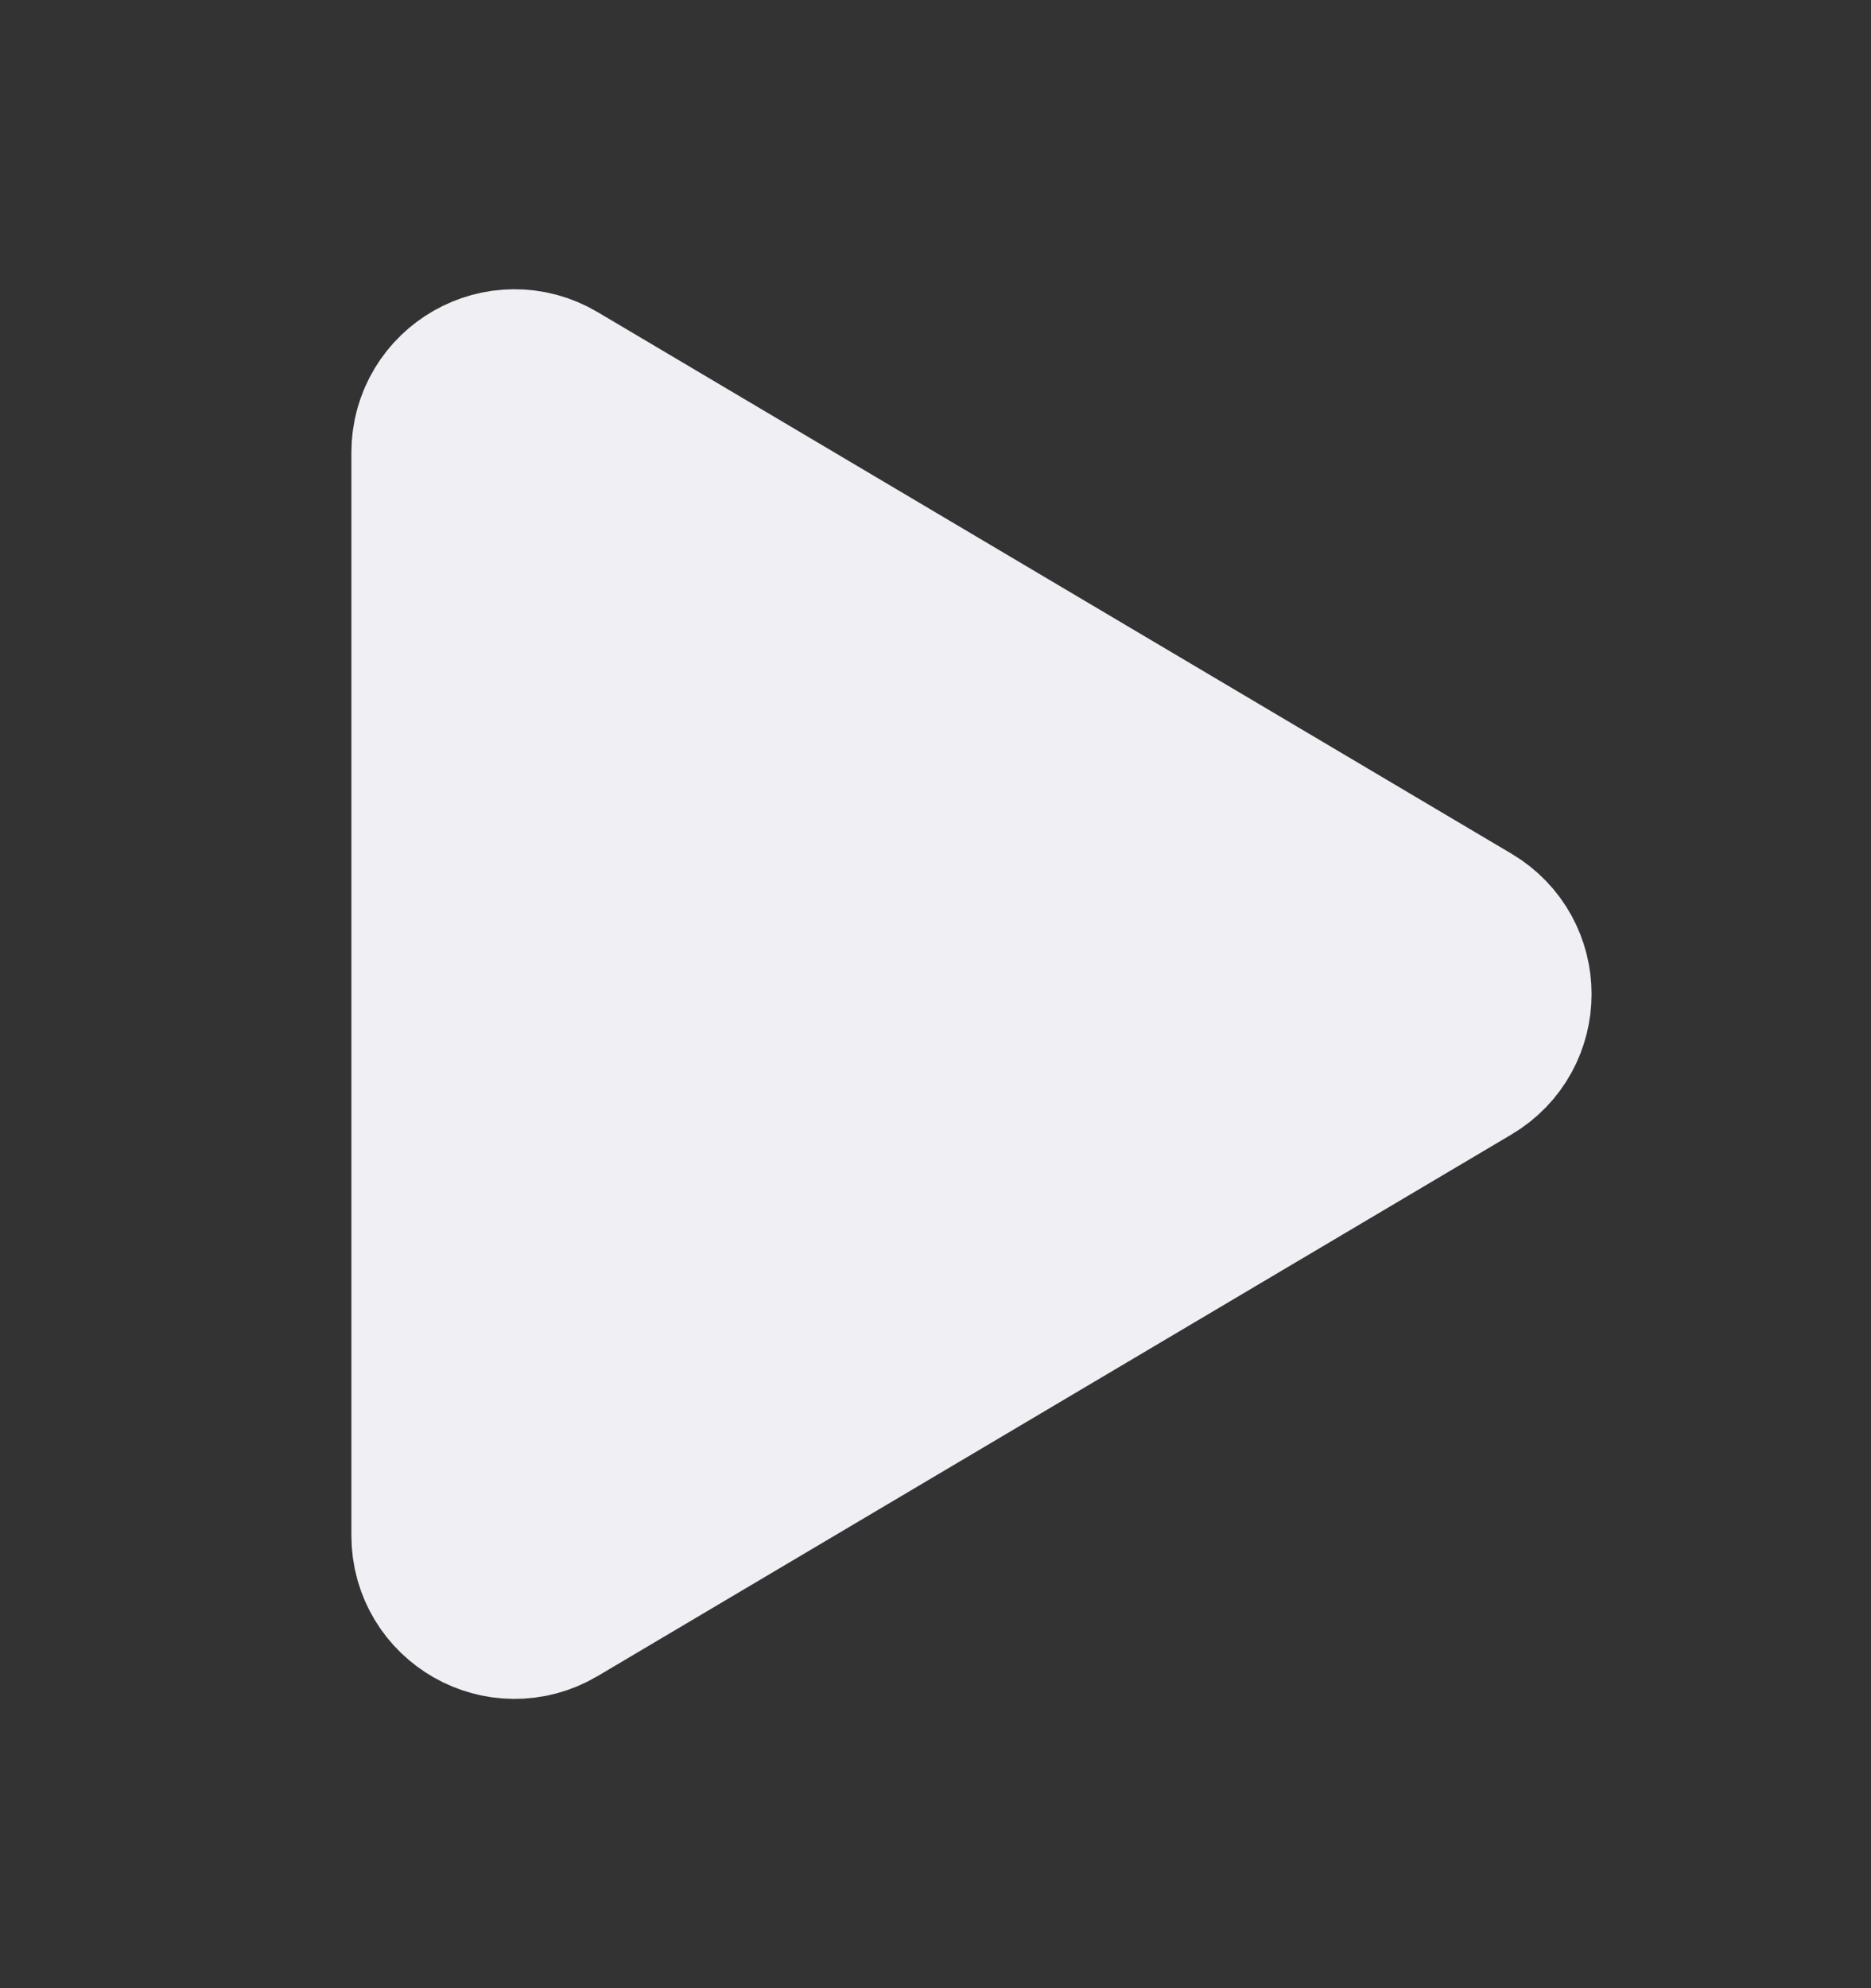 <?xml version="1.0" encoding="UTF-8"?> <svg xmlns="http://www.w3.org/2000/svg" width="16" height="17" viewBox="0 0 16 17" fill="none"><rect x="0" y="0" width="16" height="17" fill="#333333" stroke="none"/><path d="M4.604 3.525C4.337 3.366 4 3.559 4 3.869V13.131C4 13.441 4.337 13.633 4.604 13.475L12.419 8.844C12.681 8.689 12.681 8.311 12.419 8.156L4.604 3.525Z" fill="#EFEFF4" stroke="#EFEFF4" stroke-width="1.99" stroke-linecap="round" stroke-linejoin="round"></path></svg> 